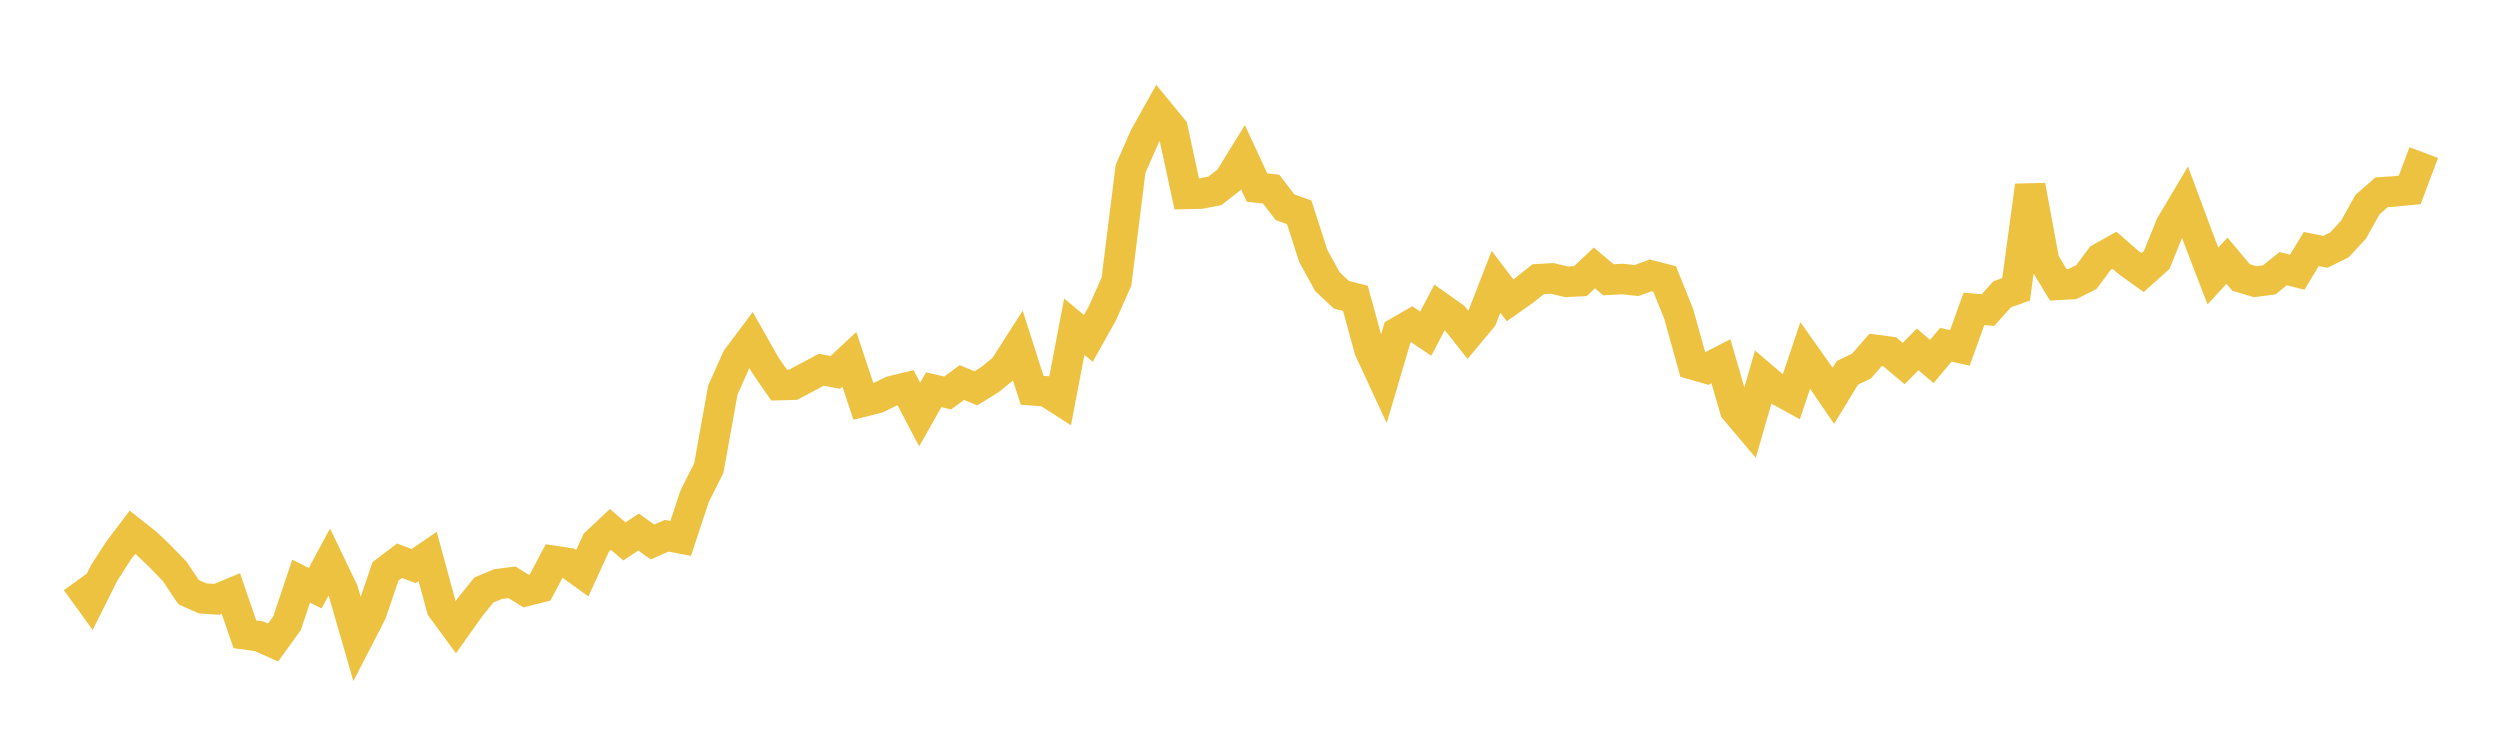 <svg width="164" height="48" xmlns="http://www.w3.org/2000/svg" xmlns:xlink="http://www.w3.org/1999/xlink"><path fill="none" stroke="rgb(237,194,64)" stroke-width="2" d="M5,38.131L5.922,39.405L6.844,37.565L7.766,36.139L8.689,34.916L9.611,35.642L10.533,36.524L11.455,37.477L12.377,38.849L13.299,39.256L14.222,39.316L15.144,38.933L16.066,41.612L16.988,41.738L17.91,42.151L18.832,40.877L19.754,38.122L20.677,38.584L21.599,36.872L22.521,38.795L23.443,41.989L24.365,40.199L25.287,37.482L26.21,36.785L27.132,37.134L28.054,36.504L28.976,39.89L29.898,41.148L30.82,39.849L31.743,38.703L32.665,38.316L33.587,38.198L34.509,38.774L35.431,38.539L36.353,36.798L37.275,36.937L38.198,37.603L39.12,35.596L40.042,34.731L40.964,35.515L41.886,34.902L42.808,35.555L43.731,35.146L44.653,35.321L45.575,32.538L46.497,30.708L47.419,25.585L48.341,23.526L49.263,22.292L50.186,23.924L51.108,25.262L52.03,25.236L52.952,24.751L53.874,24.255L54.796,24.431L55.719,23.569L56.641,26.342L57.563,26.111L58.485,25.661L59.407,25.438L60.329,27.195L61.251,25.565L62.174,25.778L63.096,25.093L64.018,25.473L64.94,24.904L65.862,24.152L66.784,22.712L67.707,25.603L68.629,25.671L69.551,26.259L70.473,21.435L71.395,22.199L72.317,20.552L73.24,18.472L74.162,11.089L75.084,8.98L76.006,7.331L76.928,8.454L77.85,12.721L78.772,12.7L79.695,12.52L80.617,11.805L81.539,10.312L82.461,12.302L83.383,12.405L84.305,13.6L85.228,13.93L86.15,16.784L87.072,18.468L87.994,19.336L88.916,19.573L89.838,22.937L90.76,24.928L91.683,21.801L92.605,21.268L93.527,21.888L94.449,20.144L95.371,20.795L96.293,21.96L97.216,20.856L98.138,18.483L99.06,19.701L99.982,19.048L100.904,18.314L101.826,18.263L102.749,18.485L103.671,18.442L104.593,17.576L105.515,18.352L106.437,18.306L107.359,18.402L108.281,18.066L109.204,18.306L110.126,20.603L111.048,23.91L111.97,24.175L112.892,23.698L113.814,26.871L114.737,27.961L115.659,24.758L116.581,25.543L117.503,26.051L118.425,23.312L119.347,24.614L120.269,25.965L121.192,24.454L122.114,24.016L123.036,22.954L123.958,23.075L124.88,23.847L125.802,22.918L126.725,23.715L127.647,22.616L128.569,22.821L129.491,20.261L130.413,20.341L131.335,19.311L132.257,18.977L133.18,12.178L134.102,17.164L135.024,18.686L135.946,18.636L136.868,18.174L137.79,16.934L138.713,16.415L139.635,17.219L140.557,17.88L141.479,17.055L142.401,14.778L143.323,13.228L144.246,15.707L145.168,18.106L146.09,17.1L147.012,18.199L147.934,18.478L148.856,18.361L149.778,17.624L150.701,17.855L151.623,16.335L152.545,16.521L153.467,16.063L154.389,15.069L155.311,13.418L156.234,12.613L157.156,12.551L158.078,12.457L159,10.011"></path></svg>